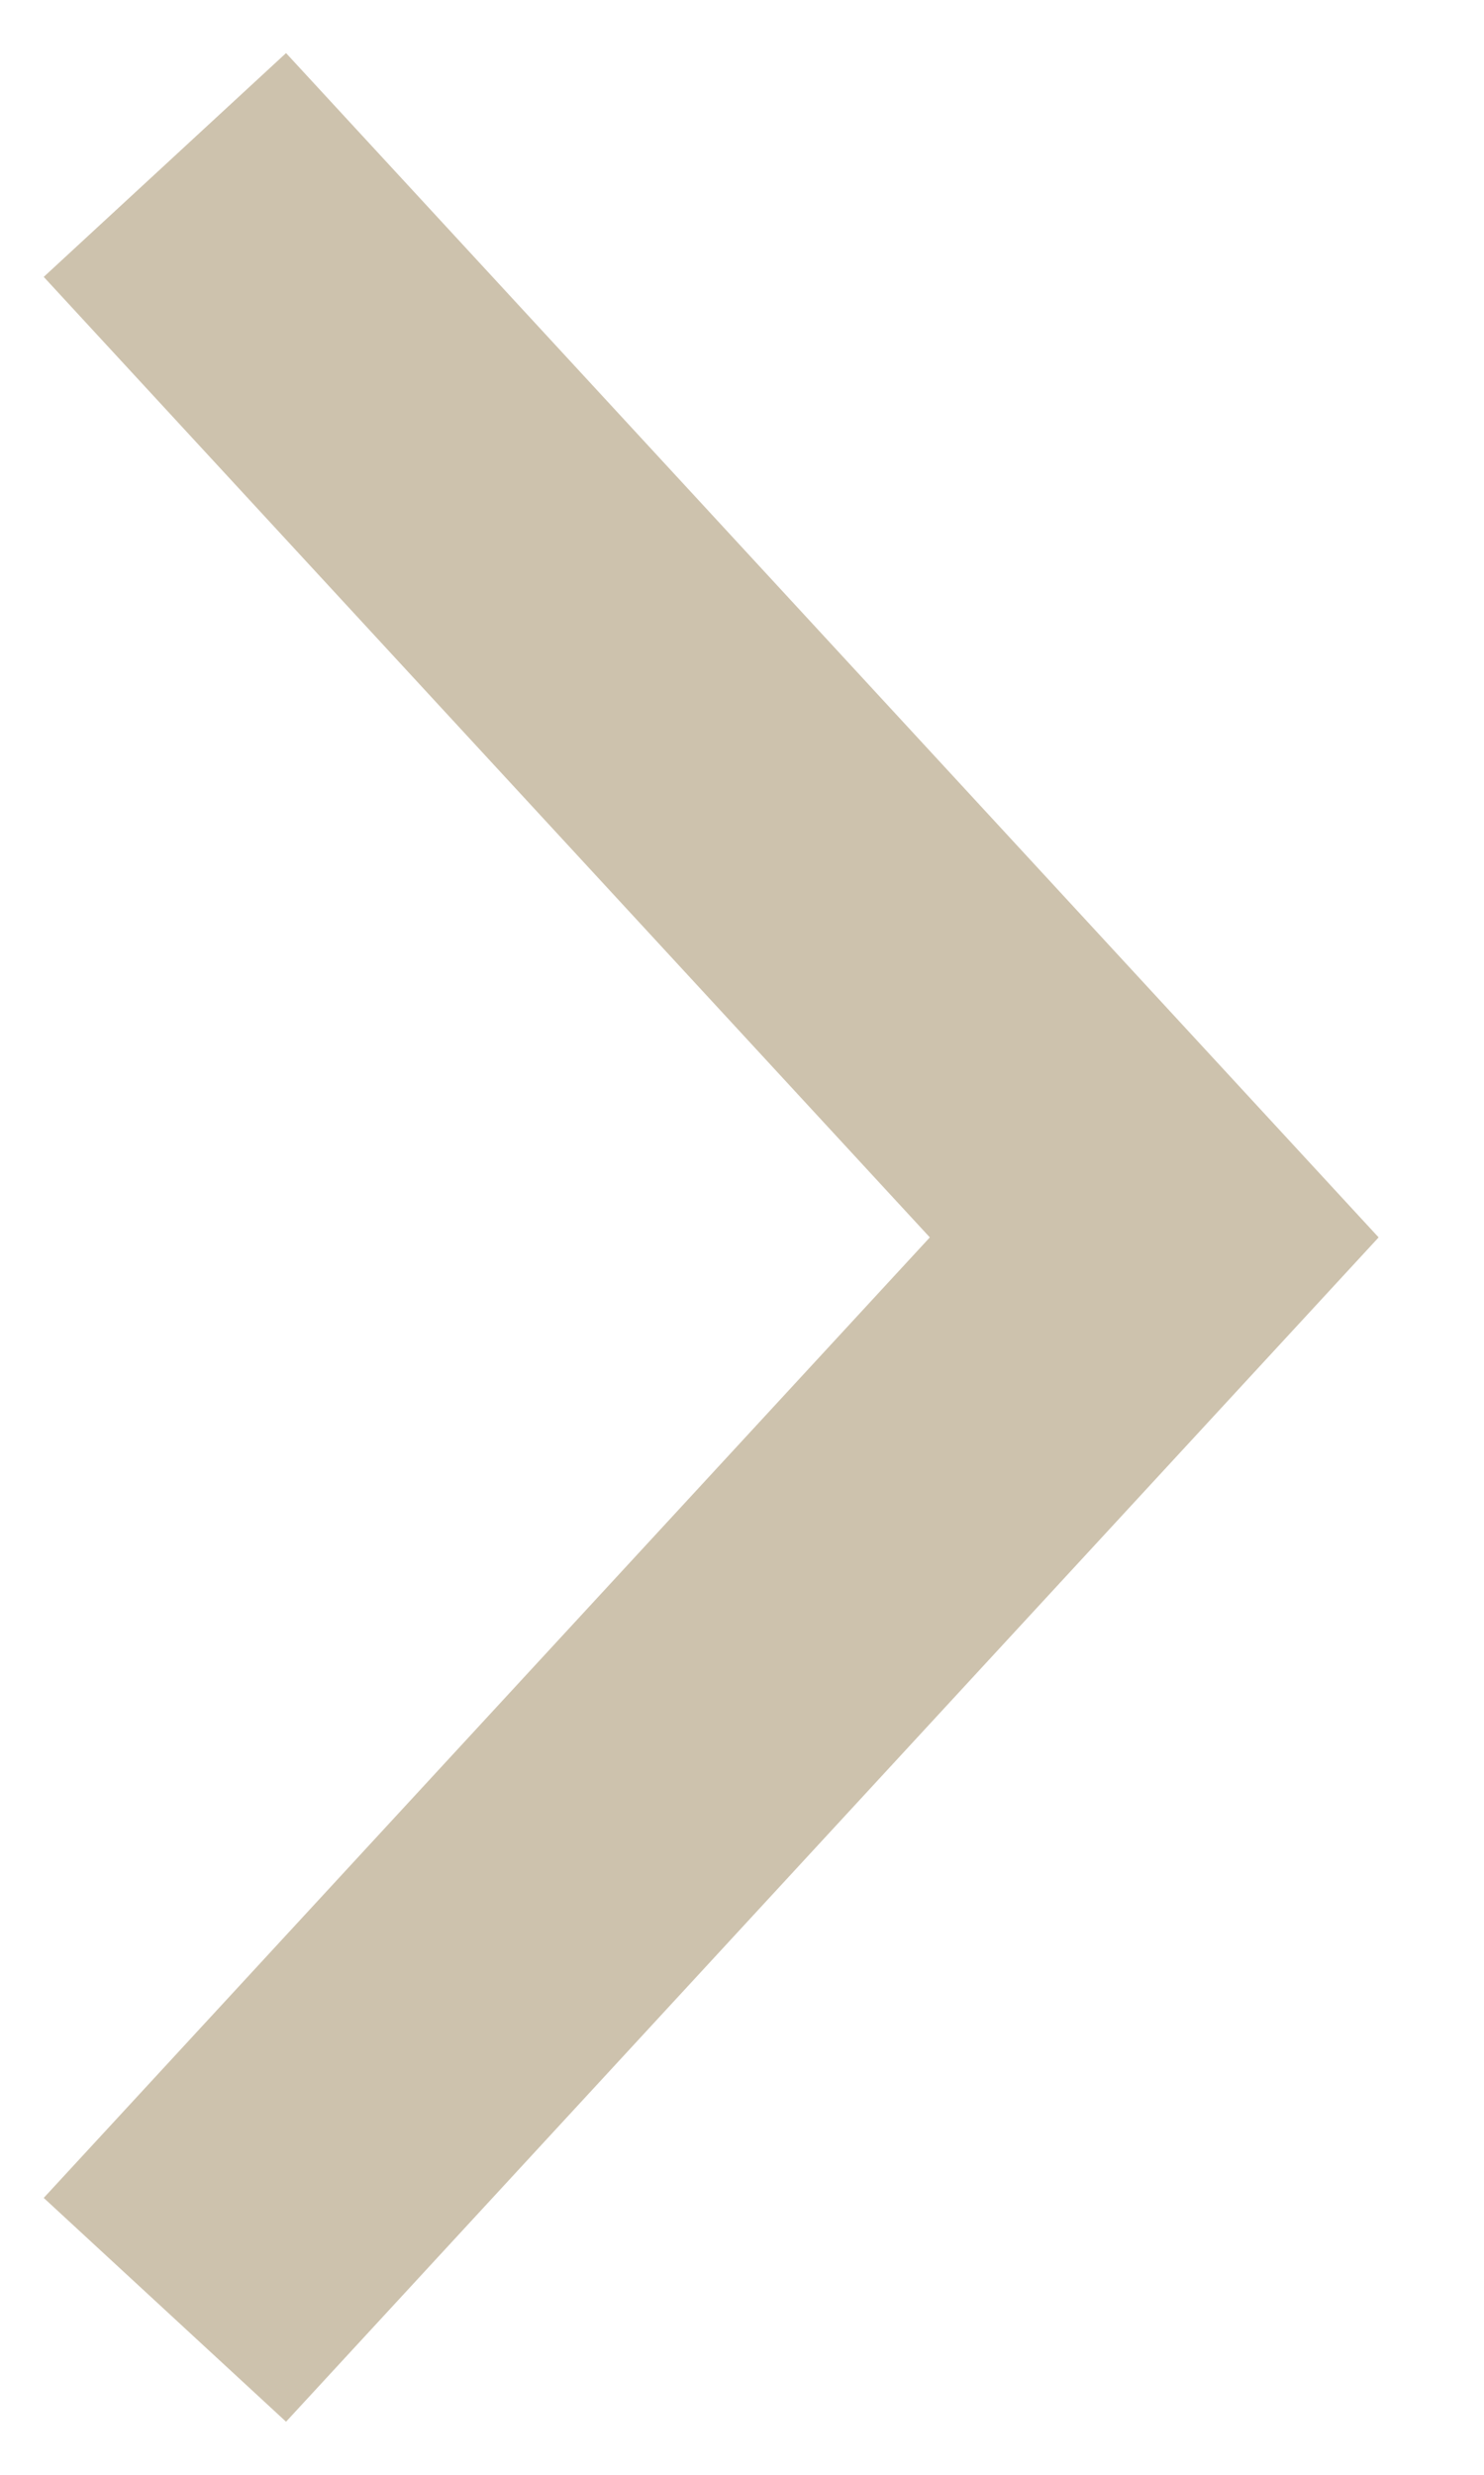 <?xml version="1.0" encoding="UTF-8"?>
<svg width="9px" height="15px" viewBox="0 0 9 15" version="1.1" xmlns="http://www.w3.org/2000/svg" xmlns:xlink="http://www.w3.org/1999/xlink">
    <!-- Generator: Sketch 54.1 (76490) - https://sketchapp.com -->
    <title>Page 1 Copy</title>
    <desc>Created with Sketch.</desc>
    <g id="Page-1" stroke="none" stroke-width="1" fill="none" fill-rule="evenodd">
        <g id="Page-projets-/-domaine" transform="translate(-1601, -522)" stroke="#CDC2AD" stroke-width="2">
            <g id="Group-19" transform="translate(0, 493)">
                <polyline id="Page-1-Copy" points="1602 30 1608 36.5 1602 43"></polyline>
            </g>
        </g>
    </g>
</svg>
